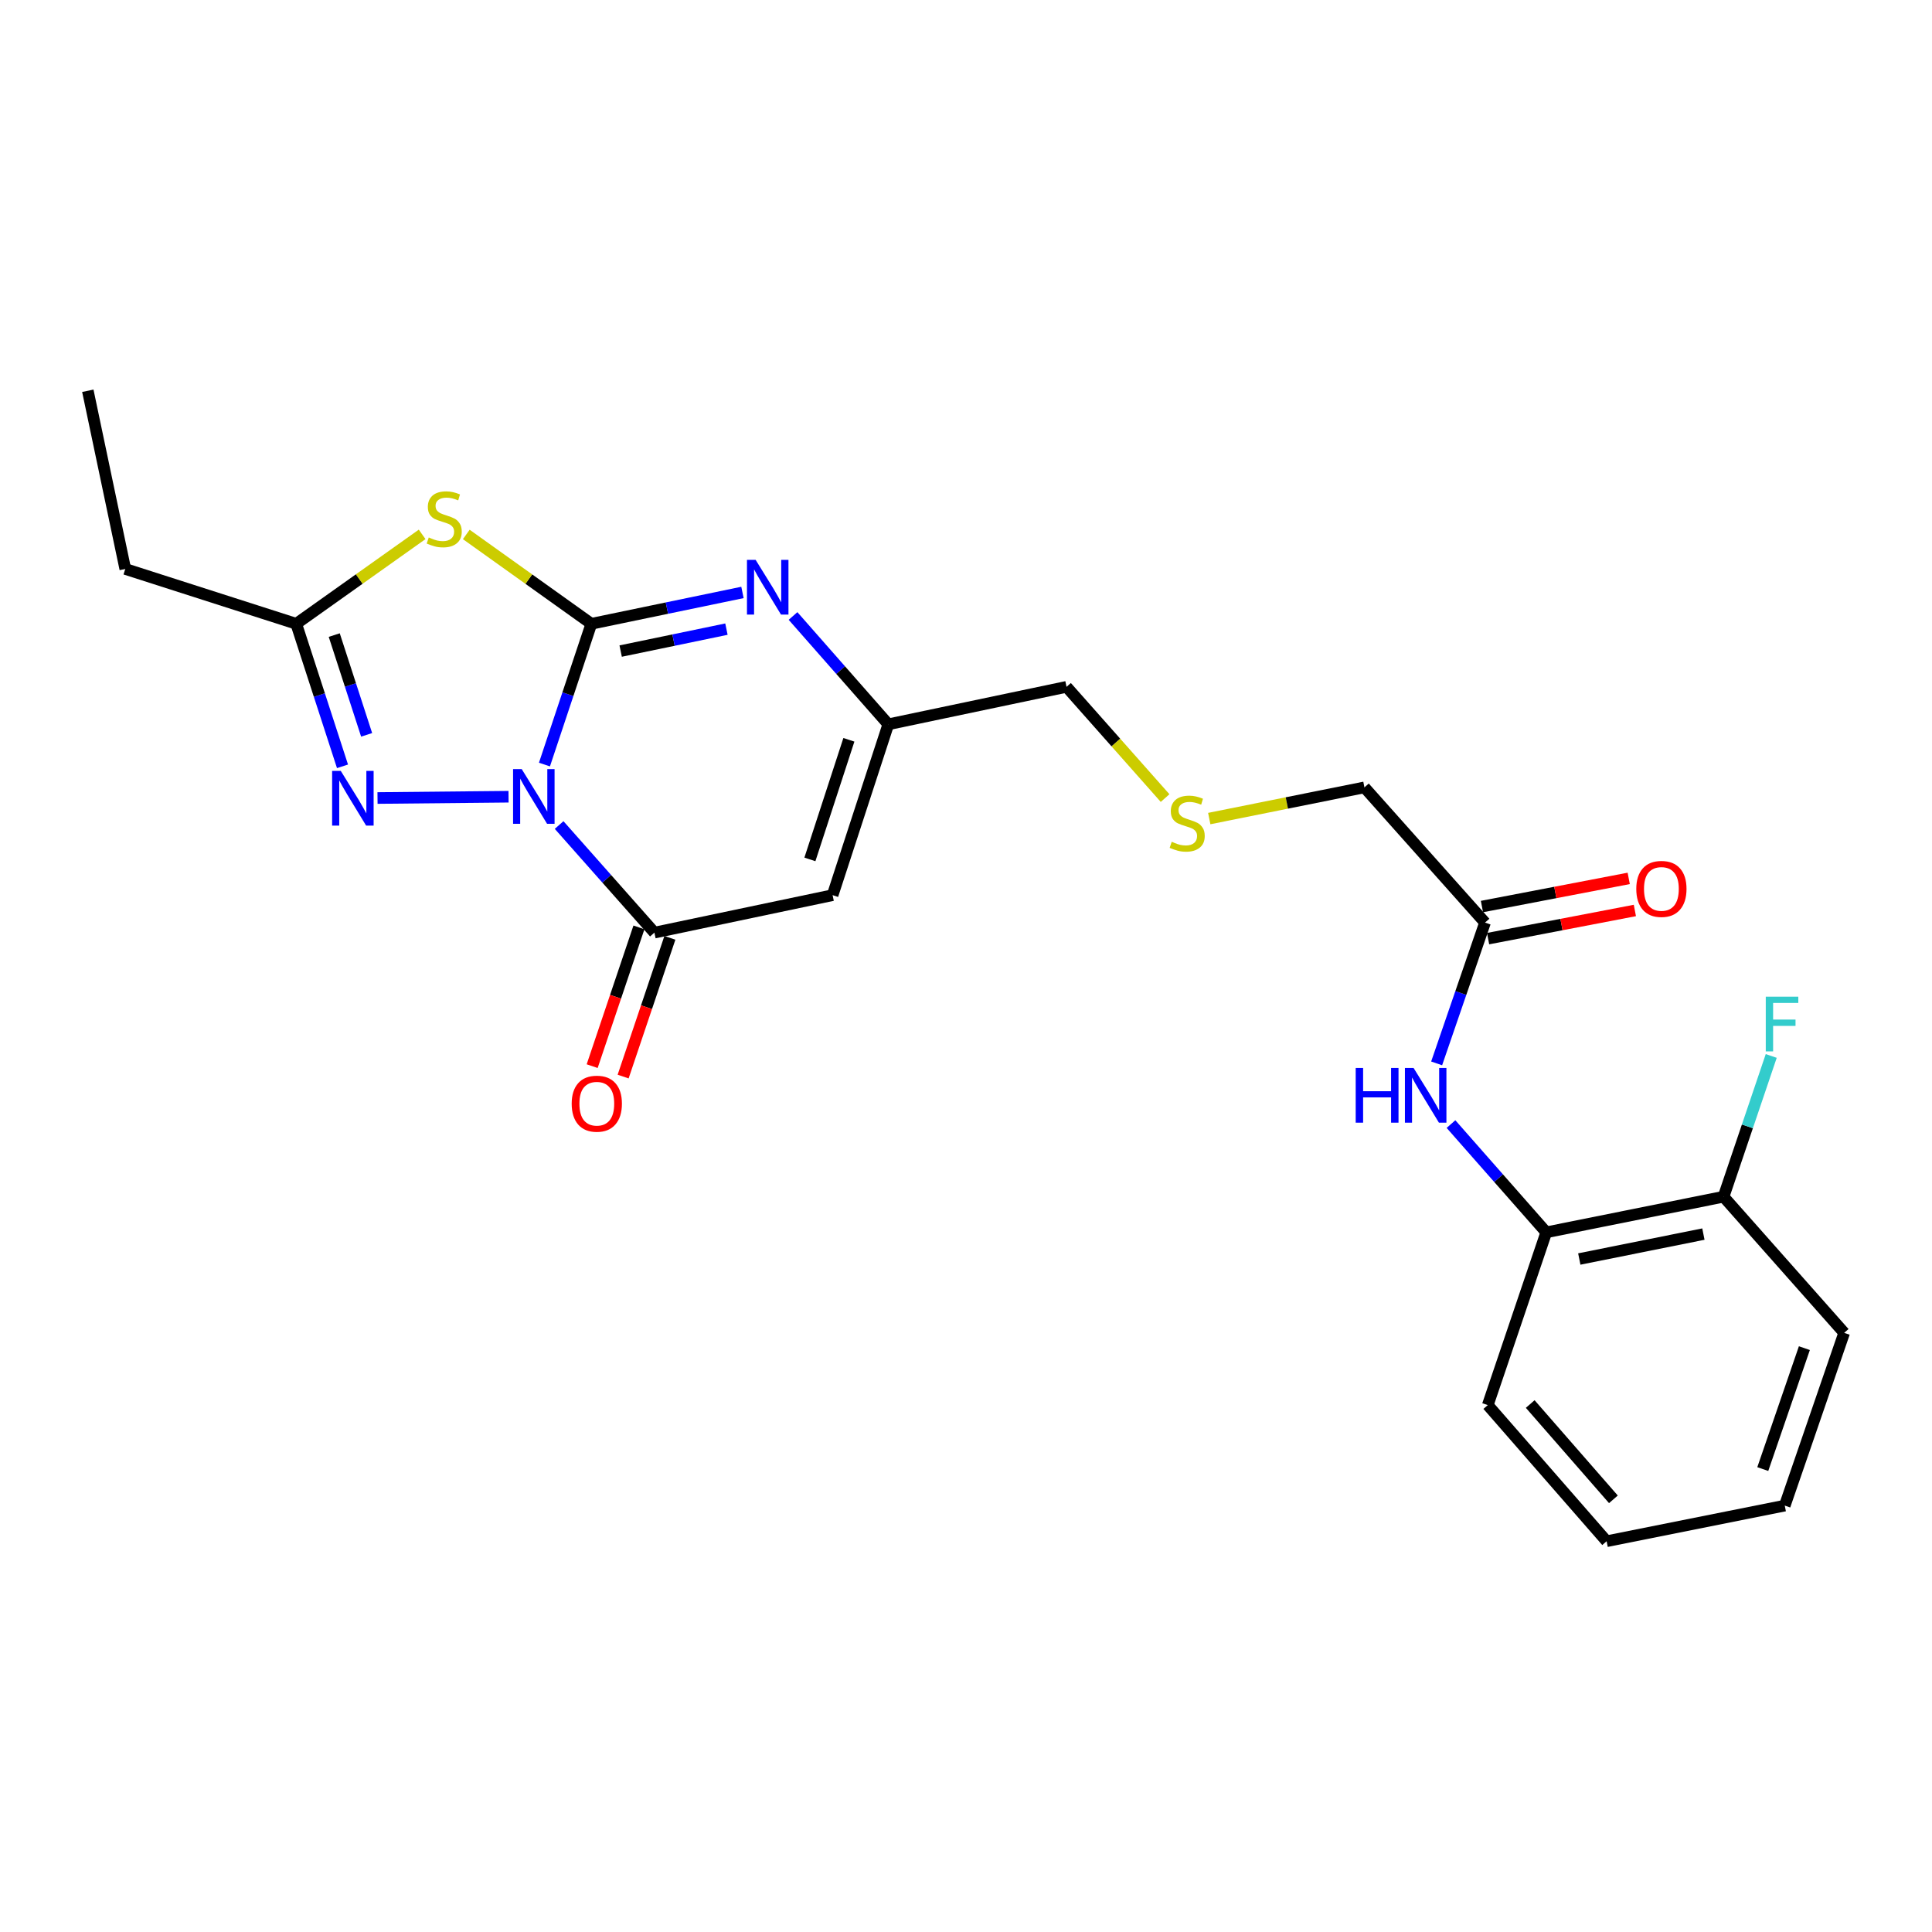 <?xml version='1.0' encoding='iso-8859-1'?>
<svg version='1.1' baseProfile='full'
              xmlns='http://www.w3.org/2000/svg'
                      xmlns:rdkit='http://www.rdkit.org/xml'
                      xmlns:xlink='http://www.w3.org/1999/xlink'
                  xml:space='preserve'
width='1000px' height='1000px' viewBox='0 0 1000 1000'>
<!-- END OF HEADER -->
<rect style='opacity:1.0;fill:#FFFFFF;stroke:none' width='1000' height='1000' x='0' y='0'> </rect>
<path class='bond-0' d='M 281.809,395.734 L 293.948,359.304' style='fill:none;fill-rule:evenodd;stroke:#0000FF;stroke-width:6px;stroke-linecap:butt;stroke-linejoin:miter;stroke-opacity:1' />
<path class='bond-0' d='M 293.948,359.304 L 306.086,322.873' style='fill:none;fill-rule:evenodd;stroke:#000000;stroke-width:6px;stroke-linecap:butt;stroke-linejoin:miter;stroke-opacity:1' />
<path class='bond-2' d='M 289.4,427.034 L 314.061,454.879' style='fill:none;fill-rule:evenodd;stroke:#0000FF;stroke-width:6px;stroke-linecap:butt;stroke-linejoin:miter;stroke-opacity:1' />
<path class='bond-2' d='M 314.061,454.879 L 338.721,482.724' style='fill:none;fill-rule:evenodd;stroke:#000000;stroke-width:6px;stroke-linecap:butt;stroke-linejoin:miter;stroke-opacity:1' />
<path class='bond-3' d='M 263.225,412.379 L 195.401,413.053' style='fill:none;fill-rule:evenodd;stroke:#0000FF;stroke-width:6px;stroke-linecap:butt;stroke-linejoin:miter;stroke-opacity:1' />
<path class='bond-1' d='M 306.086,322.873 L 273.717,299.751' style='fill:none;fill-rule:evenodd;stroke:#000000;stroke-width:6px;stroke-linecap:butt;stroke-linejoin:miter;stroke-opacity:1' />
<path class='bond-1' d='M 273.717,299.751 L 241.347,276.629' style='fill:none;fill-rule:evenodd;stroke:#CCCC00;stroke-width:6px;stroke-linecap:butt;stroke-linejoin:miter;stroke-opacity:1' />
<path class='bond-4' d='M 306.086,322.873 L 345.192,314.76' style='fill:none;fill-rule:evenodd;stroke:#000000;stroke-width:6px;stroke-linecap:butt;stroke-linejoin:miter;stroke-opacity:1' />
<path class='bond-4' d='M 345.192,314.76 L 384.298,306.646' style='fill:none;fill-rule:evenodd;stroke:#0000FF;stroke-width:6px;stroke-linecap:butt;stroke-linejoin:miter;stroke-opacity:1' />
<path class='bond-4' d='M 321.253,336.996 L 348.627,331.317' style='fill:none;fill-rule:evenodd;stroke:#000000;stroke-width:6px;stroke-linecap:butt;stroke-linejoin:miter;stroke-opacity:1' />
<path class='bond-4' d='M 348.627,331.317 L 376.001,325.637' style='fill:none;fill-rule:evenodd;stroke:#0000FF;stroke-width:6px;stroke-linecap:butt;stroke-linejoin:miter;stroke-opacity:1' />
<path class='bond-24' d='M 218.499,276.589 L 185.913,299.731' style='fill:none;fill-rule:evenodd;stroke:#CCCC00;stroke-width:6px;stroke-linecap:butt;stroke-linejoin:miter;stroke-opacity:1' />
<path class='bond-24' d='M 185.913,299.731 L 153.328,322.873' style='fill:none;fill-rule:evenodd;stroke:#000000;stroke-width:6px;stroke-linecap:butt;stroke-linejoin:miter;stroke-opacity:1' />
<path class='bond-5' d='M 338.721,482.724 L 430.953,463.335' style='fill:none;fill-rule:evenodd;stroke:#000000;stroke-width:6px;stroke-linecap:butt;stroke-linejoin:miter;stroke-opacity:1' />
<path class='bond-11' d='M 330.709,480.024 L 318.607,515.929' style='fill:none;fill-rule:evenodd;stroke:#000000;stroke-width:6px;stroke-linecap:butt;stroke-linejoin:miter;stroke-opacity:1' />
<path class='bond-11' d='M 318.607,515.929 L 306.505,551.835' style='fill:none;fill-rule:evenodd;stroke:#FF0000;stroke-width:6px;stroke-linecap:butt;stroke-linejoin:miter;stroke-opacity:1' />
<path class='bond-11' d='M 346.733,485.425 L 334.631,521.33' style='fill:none;fill-rule:evenodd;stroke:#000000;stroke-width:6px;stroke-linecap:butt;stroke-linejoin:miter;stroke-opacity:1' />
<path class='bond-11' d='M 334.631,521.33 L 322.529,557.235' style='fill:none;fill-rule:evenodd;stroke:#FF0000;stroke-width:6px;stroke-linecap:butt;stroke-linejoin:miter;stroke-opacity:1' />
<path class='bond-6' d='M 177.279,396.646 L 165.303,359.759' style='fill:none;fill-rule:evenodd;stroke:#0000FF;stroke-width:6px;stroke-linecap:butt;stroke-linejoin:miter;stroke-opacity:1' />
<path class='bond-6' d='M 165.303,359.759 L 153.328,322.873' style='fill:none;fill-rule:evenodd;stroke:#000000;stroke-width:6px;stroke-linecap:butt;stroke-linejoin:miter;stroke-opacity:1' />
<path class='bond-6' d='M 189.769,380.358 L 181.386,354.538' style='fill:none;fill-rule:evenodd;stroke:#0000FF;stroke-width:6px;stroke-linecap:butt;stroke-linejoin:miter;stroke-opacity:1' />
<path class='bond-6' d='M 181.386,354.538 L 173.003,328.718' style='fill:none;fill-rule:evenodd;stroke:#000000;stroke-width:6px;stroke-linecap:butt;stroke-linejoin:miter;stroke-opacity:1' />
<path class='bond-25' d='M 410.472,318.832 L 435.128,346.865' style='fill:none;fill-rule:evenodd;stroke:#0000FF;stroke-width:6px;stroke-linecap:butt;stroke-linejoin:miter;stroke-opacity:1' />
<path class='bond-25' d='M 435.128,346.865 L 459.784,374.898' style='fill:none;fill-rule:evenodd;stroke:#000000;stroke-width:6px;stroke-linecap:butt;stroke-linejoin:miter;stroke-opacity:1' />
<path class='bond-7' d='M 430.953,463.335 L 459.784,374.898' style='fill:none;fill-rule:evenodd;stroke:#000000;stroke-width:6px;stroke-linecap:butt;stroke-linejoin:miter;stroke-opacity:1' />
<path class='bond-7' d='M 419.201,444.828 L 439.382,382.922' style='fill:none;fill-rule:evenodd;stroke:#000000;stroke-width:6px;stroke-linecap:butt;stroke-linejoin:miter;stroke-opacity:1' />
<path class='bond-18' d='M 153.328,322.873 L 64.844,294.494' style='fill:none;fill-rule:evenodd;stroke:#000000;stroke-width:6px;stroke-linecap:butt;stroke-linejoin:miter;stroke-opacity:1' />
<path class='bond-16' d='M 459.784,374.898 L 552.034,355.509' style='fill:none;fill-rule:evenodd;stroke:#000000;stroke-width:6px;stroke-linecap:butt;stroke-linejoin:miter;stroke-opacity:1' />
<path class='bond-8' d='M 743.603,550.41 L 756.124,513.97' style='fill:none;fill-rule:evenodd;stroke:#0000FF;stroke-width:6px;stroke-linecap:butt;stroke-linejoin:miter;stroke-opacity:1' />
<path class='bond-8' d='M 756.124,513.97 L 768.645,477.529' style='fill:none;fill-rule:evenodd;stroke:#000000;stroke-width:6px;stroke-linecap:butt;stroke-linejoin:miter;stroke-opacity:1' />
<path class='bond-9' d='M 751.027,581.82 L 775.684,609.835' style='fill:none;fill-rule:evenodd;stroke:#0000FF;stroke-width:6px;stroke-linecap:butt;stroke-linejoin:miter;stroke-opacity:1' />
<path class='bond-9' d='M 775.684,609.835 L 800.34,637.85' style='fill:none;fill-rule:evenodd;stroke:#000000;stroke-width:6px;stroke-linecap:butt;stroke-linejoin:miter;stroke-opacity:1' />
<path class='bond-12' d='M 800.34,637.85 L 892.112,619.418' style='fill:none;fill-rule:evenodd;stroke:#000000;stroke-width:6px;stroke-linecap:butt;stroke-linejoin:miter;stroke-opacity:1' />
<path class='bond-12' d='M 817.436,651.664 L 881.676,638.762' style='fill:none;fill-rule:evenodd;stroke:#000000;stroke-width:6px;stroke-linecap:butt;stroke-linejoin:miter;stroke-opacity:1' />
<path class='bond-19' d='M 800.34,637.85 L 770.072,727.273' style='fill:none;fill-rule:evenodd;stroke:#000000;stroke-width:6px;stroke-linecap:butt;stroke-linejoin:miter;stroke-opacity:1' />
<path class='bond-10' d='M 768.645,477.529 L 706.23,407.543' style='fill:none;fill-rule:evenodd;stroke:#000000;stroke-width:6px;stroke-linecap:butt;stroke-linejoin:miter;stroke-opacity:1' />
<path class='bond-13' d='M 770.237,485.833 L 808.221,478.547' style='fill:none;fill-rule:evenodd;stroke:#000000;stroke-width:6px;stroke-linecap:butt;stroke-linejoin:miter;stroke-opacity:1' />
<path class='bond-13' d='M 808.221,478.547 L 846.206,471.261' style='fill:none;fill-rule:evenodd;stroke:#FF0000;stroke-width:6px;stroke-linecap:butt;stroke-linejoin:miter;stroke-opacity:1' />
<path class='bond-13' d='M 767.052,469.226 L 805.036,461.94' style='fill:none;fill-rule:evenodd;stroke:#000000;stroke-width:6px;stroke-linecap:butt;stroke-linejoin:miter;stroke-opacity:1' />
<path class='bond-13' d='M 805.036,461.94 L 843.02,454.654' style='fill:none;fill-rule:evenodd;stroke:#FF0000;stroke-width:6px;stroke-linecap:butt;stroke-linejoin:miter;stroke-opacity:1' />
<path class='bond-15' d='M 892.112,619.418 L 904.449,582.99' style='fill:none;fill-rule:evenodd;stroke:#000000;stroke-width:6px;stroke-linecap:butt;stroke-linejoin:miter;stroke-opacity:1' />
<path class='bond-15' d='M 904.449,582.99 L 916.786,546.562' style='fill:none;fill-rule:evenodd;stroke:#33CCCC;stroke-width:6px;stroke-linecap:butt;stroke-linejoin:miter;stroke-opacity:1' />
<path class='bond-20' d='M 892.112,619.418 L 954.545,689.884' style='fill:none;fill-rule:evenodd;stroke:#000000;stroke-width:6px;stroke-linecap:butt;stroke-linejoin:miter;stroke-opacity:1' />
<path class='bond-14' d='M 603.052,413.081 L 577.543,384.295' style='fill:none;fill-rule:evenodd;stroke:#CCCC00;stroke-width:6px;stroke-linecap:butt;stroke-linejoin:miter;stroke-opacity:1' />
<path class='bond-14' d='M 577.543,384.295 L 552.034,355.509' style='fill:none;fill-rule:evenodd;stroke:#000000;stroke-width:6px;stroke-linecap:butt;stroke-linejoin:miter;stroke-opacity:1' />
<path class='bond-17' d='M 625.906,423.688 L 666.068,415.615' style='fill:none;fill-rule:evenodd;stroke:#CCCC00;stroke-width:6px;stroke-linecap:butt;stroke-linejoin:miter;stroke-opacity:1' />
<path class='bond-17' d='M 666.068,415.615 L 706.23,407.543' style='fill:none;fill-rule:evenodd;stroke:#000000;stroke-width:6px;stroke-linecap:butt;stroke-linejoin:miter;stroke-opacity:1' />
<path class='bond-21' d='M 64.844,294.494 L 45.455,202.262' style='fill:none;fill-rule:evenodd;stroke:#000000;stroke-width:6px;stroke-linecap:butt;stroke-linejoin:miter;stroke-opacity:1' />
<path class='bond-22' d='M 770.072,727.273 L 831.585,797.738' style='fill:none;fill-rule:evenodd;stroke:#000000;stroke-width:6px;stroke-linecap:butt;stroke-linejoin:miter;stroke-opacity:1' />
<path class='bond-22' d='M 792.038,726.722 L 835.097,776.048' style='fill:none;fill-rule:evenodd;stroke:#000000;stroke-width:6px;stroke-linecap:butt;stroke-linejoin:miter;stroke-opacity:1' />
<path class='bond-26' d='M 954.545,689.884 L 923.789,779.298' style='fill:none;fill-rule:evenodd;stroke:#000000;stroke-width:6px;stroke-linecap:butt;stroke-linejoin:miter;stroke-opacity:1' />
<path class='bond-26' d='M 933.942,697.796 L 912.413,760.385' style='fill:none;fill-rule:evenodd;stroke:#000000;stroke-width:6px;stroke-linecap:butt;stroke-linejoin:miter;stroke-opacity:1' />
<path class='bond-23' d='M 831.585,797.738 L 923.789,779.298' style='fill:none;fill-rule:evenodd;stroke:#000000;stroke-width:6px;stroke-linecap:butt;stroke-linejoin:miter;stroke-opacity:1' />
<path  class='atom-0' d='M 270.046 398.089
L 279.326 413.089
Q 280.246 414.569, 281.726 417.249
Q 283.206 419.929, 283.286 420.089
L 283.286 398.089
L 287.046 398.089
L 287.046 426.409
L 283.166 426.409
L 273.206 410.009
Q 272.046 408.089, 270.806 405.889
Q 269.606 403.689, 269.246 403.009
L 269.246 426.409
L 265.566 426.409
L 265.566 398.089
L 270.046 398.089
' fill='#0000FF'/>
<path  class='atom-2' d='M 221.928 278.192
Q 222.248 278.312, 223.568 278.872
Q 224.888 279.432, 226.328 279.792
Q 227.808 280.112, 229.248 280.112
Q 231.928 280.112, 233.488 278.832
Q 235.048 277.512, 235.048 275.232
Q 235.048 273.672, 234.248 272.712
Q 233.488 271.752, 232.288 271.232
Q 231.088 270.712, 229.088 270.112
Q 226.568 269.352, 225.048 268.632
Q 223.568 267.912, 222.488 266.392
Q 221.448 264.872, 221.448 262.312
Q 221.448 258.752, 223.848 256.552
Q 226.288 254.352, 231.088 254.352
Q 234.368 254.352, 238.088 255.912
L 237.168 258.992
Q 233.768 257.592, 231.208 257.592
Q 228.448 257.592, 226.928 258.752
Q 225.408 259.872, 225.448 261.832
Q 225.448 263.352, 226.208 264.272
Q 227.008 265.192, 228.128 265.712
Q 229.288 266.232, 231.208 266.832
Q 233.768 267.632, 235.288 268.432
Q 236.808 269.232, 237.888 270.872
Q 239.008 272.472, 239.008 275.232
Q 239.008 279.152, 236.368 281.272
Q 233.768 283.352, 229.408 283.352
Q 226.888 283.352, 224.968 282.792
Q 223.088 282.272, 220.848 281.352
L 221.928 278.192
' fill='#CCCC00'/>
<path  class='atom-4' d='M 176.387 399.019
L 185.667 414.019
Q 186.587 415.499, 188.067 418.179
Q 189.547 420.859, 189.627 421.019
L 189.627 399.019
L 193.387 399.019
L 193.387 427.339
L 189.507 427.339
L 179.547 410.939
Q 178.387 409.019, 177.147 406.819
Q 175.947 404.619, 175.587 403.939
L 175.587 427.339
L 171.907 427.339
L 171.907 399.019
L 176.387 399.019
' fill='#0000FF'/>
<path  class='atom-5' d='M 391.109 289.775
L 400.389 304.775
Q 401.309 306.255, 402.789 308.935
Q 404.269 311.615, 404.349 311.775
L 404.349 289.775
L 408.109 289.775
L 408.109 318.095
L 404.229 318.095
L 394.269 301.695
Q 393.109 299.775, 391.869 297.575
Q 390.669 295.375, 390.309 294.695
L 390.309 318.095
L 386.629 318.095
L 386.629 289.775
L 391.109 289.775
' fill='#0000FF'/>
<path  class='atom-9' d='M 701.706 552.773
L 705.546 552.773
L 705.546 564.813
L 720.026 564.813
L 720.026 552.773
L 723.866 552.773
L 723.866 581.093
L 720.026 581.093
L 720.026 568.013
L 705.546 568.013
L 705.546 581.093
L 701.706 581.093
L 701.706 552.773
' fill='#0000FF'/>
<path  class='atom-9' d='M 731.666 552.773
L 740.946 567.773
Q 741.866 569.253, 743.346 571.933
Q 744.826 574.613, 744.906 574.773
L 744.906 552.773
L 748.666 552.773
L 748.666 581.093
L 744.786 581.093
L 734.826 564.693
Q 733.666 562.773, 732.426 560.573
Q 731.226 558.373, 730.866 557.693
L 730.866 581.093
L 727.186 581.093
L 727.186 552.773
L 731.666 552.773
' fill='#0000FF'/>
<path  class='atom-12' d='M 295.904 571.269
Q 295.904 564.469, 299.264 560.669
Q 302.624 556.869, 308.904 556.869
Q 315.184 556.869, 318.544 560.669
Q 321.904 564.469, 321.904 571.269
Q 321.904 578.149, 318.504 582.069
Q 315.104 585.949, 308.904 585.949
Q 302.664 585.949, 299.264 582.069
Q 295.904 578.189, 295.904 571.269
M 308.904 582.749
Q 313.224 582.749, 315.544 579.869
Q 317.904 576.949, 317.904 571.269
Q 317.904 565.709, 315.544 562.909
Q 313.224 560.069, 308.904 560.069
Q 304.584 560.069, 302.224 562.869
Q 299.904 565.669, 299.904 571.269
Q 299.904 576.989, 302.224 579.869
Q 304.584 582.749, 308.904 582.749
' fill='#FF0000'/>
<path  class='atom-14' d='M 846.937 460.098
Q 846.937 453.298, 850.297 449.498
Q 853.657 445.698, 859.937 445.698
Q 866.217 445.698, 869.577 449.498
Q 872.937 453.298, 872.937 460.098
Q 872.937 466.978, 869.537 470.898
Q 866.137 474.778, 859.937 474.778
Q 853.697 474.778, 850.297 470.898
Q 846.937 467.018, 846.937 460.098
M 859.937 471.578
Q 864.257 471.578, 866.577 468.698
Q 868.937 465.778, 868.937 460.098
Q 868.937 454.538, 866.577 451.738
Q 864.257 448.898, 859.937 448.898
Q 855.617 448.898, 853.257 451.698
Q 850.937 454.498, 850.937 460.098
Q 850.937 465.818, 853.257 468.698
Q 855.617 471.578, 859.937 471.578
' fill='#FF0000'/>
<path  class='atom-15' d='M 606.487 435.703
Q 606.807 435.823, 608.127 436.383
Q 609.447 436.943, 610.887 437.303
Q 612.367 437.623, 613.807 437.623
Q 616.487 437.623, 618.047 436.343
Q 619.607 435.023, 619.607 432.743
Q 619.607 431.183, 618.807 430.223
Q 618.047 429.263, 616.847 428.743
Q 615.647 428.223, 613.647 427.623
Q 611.127 426.863, 609.607 426.143
Q 608.127 425.423, 607.047 423.903
Q 606.007 422.383, 606.007 419.823
Q 606.007 416.263, 608.407 414.063
Q 610.847 411.863, 615.647 411.863
Q 618.927 411.863, 622.647 413.423
L 621.727 416.503
Q 618.327 415.103, 615.767 415.103
Q 613.007 415.103, 611.487 416.263
Q 609.967 417.383, 610.007 419.343
Q 610.007 420.863, 610.767 421.783
Q 611.567 422.703, 612.687 423.223
Q 613.847 423.743, 615.767 424.343
Q 618.327 425.143, 619.847 425.943
Q 621.367 426.743, 622.447 428.383
Q 623.567 429.983, 623.567 432.743
Q 623.567 436.663, 620.927 438.783
Q 618.327 440.863, 613.967 440.863
Q 611.447 440.863, 609.527 440.303
Q 607.647 439.783, 605.407 438.863
L 606.487 435.703
' fill='#CCCC00'/>
<path  class='atom-16' d='M 913.96 515.882
L 930.8 515.882
L 930.8 519.122
L 917.76 519.122
L 917.76 527.722
L 929.36 527.722
L 929.36 531.002
L 917.76 531.002
L 917.76 544.202
L 913.96 544.202
L 913.96 515.882
' fill='#33CCCC'/>
</svg>
